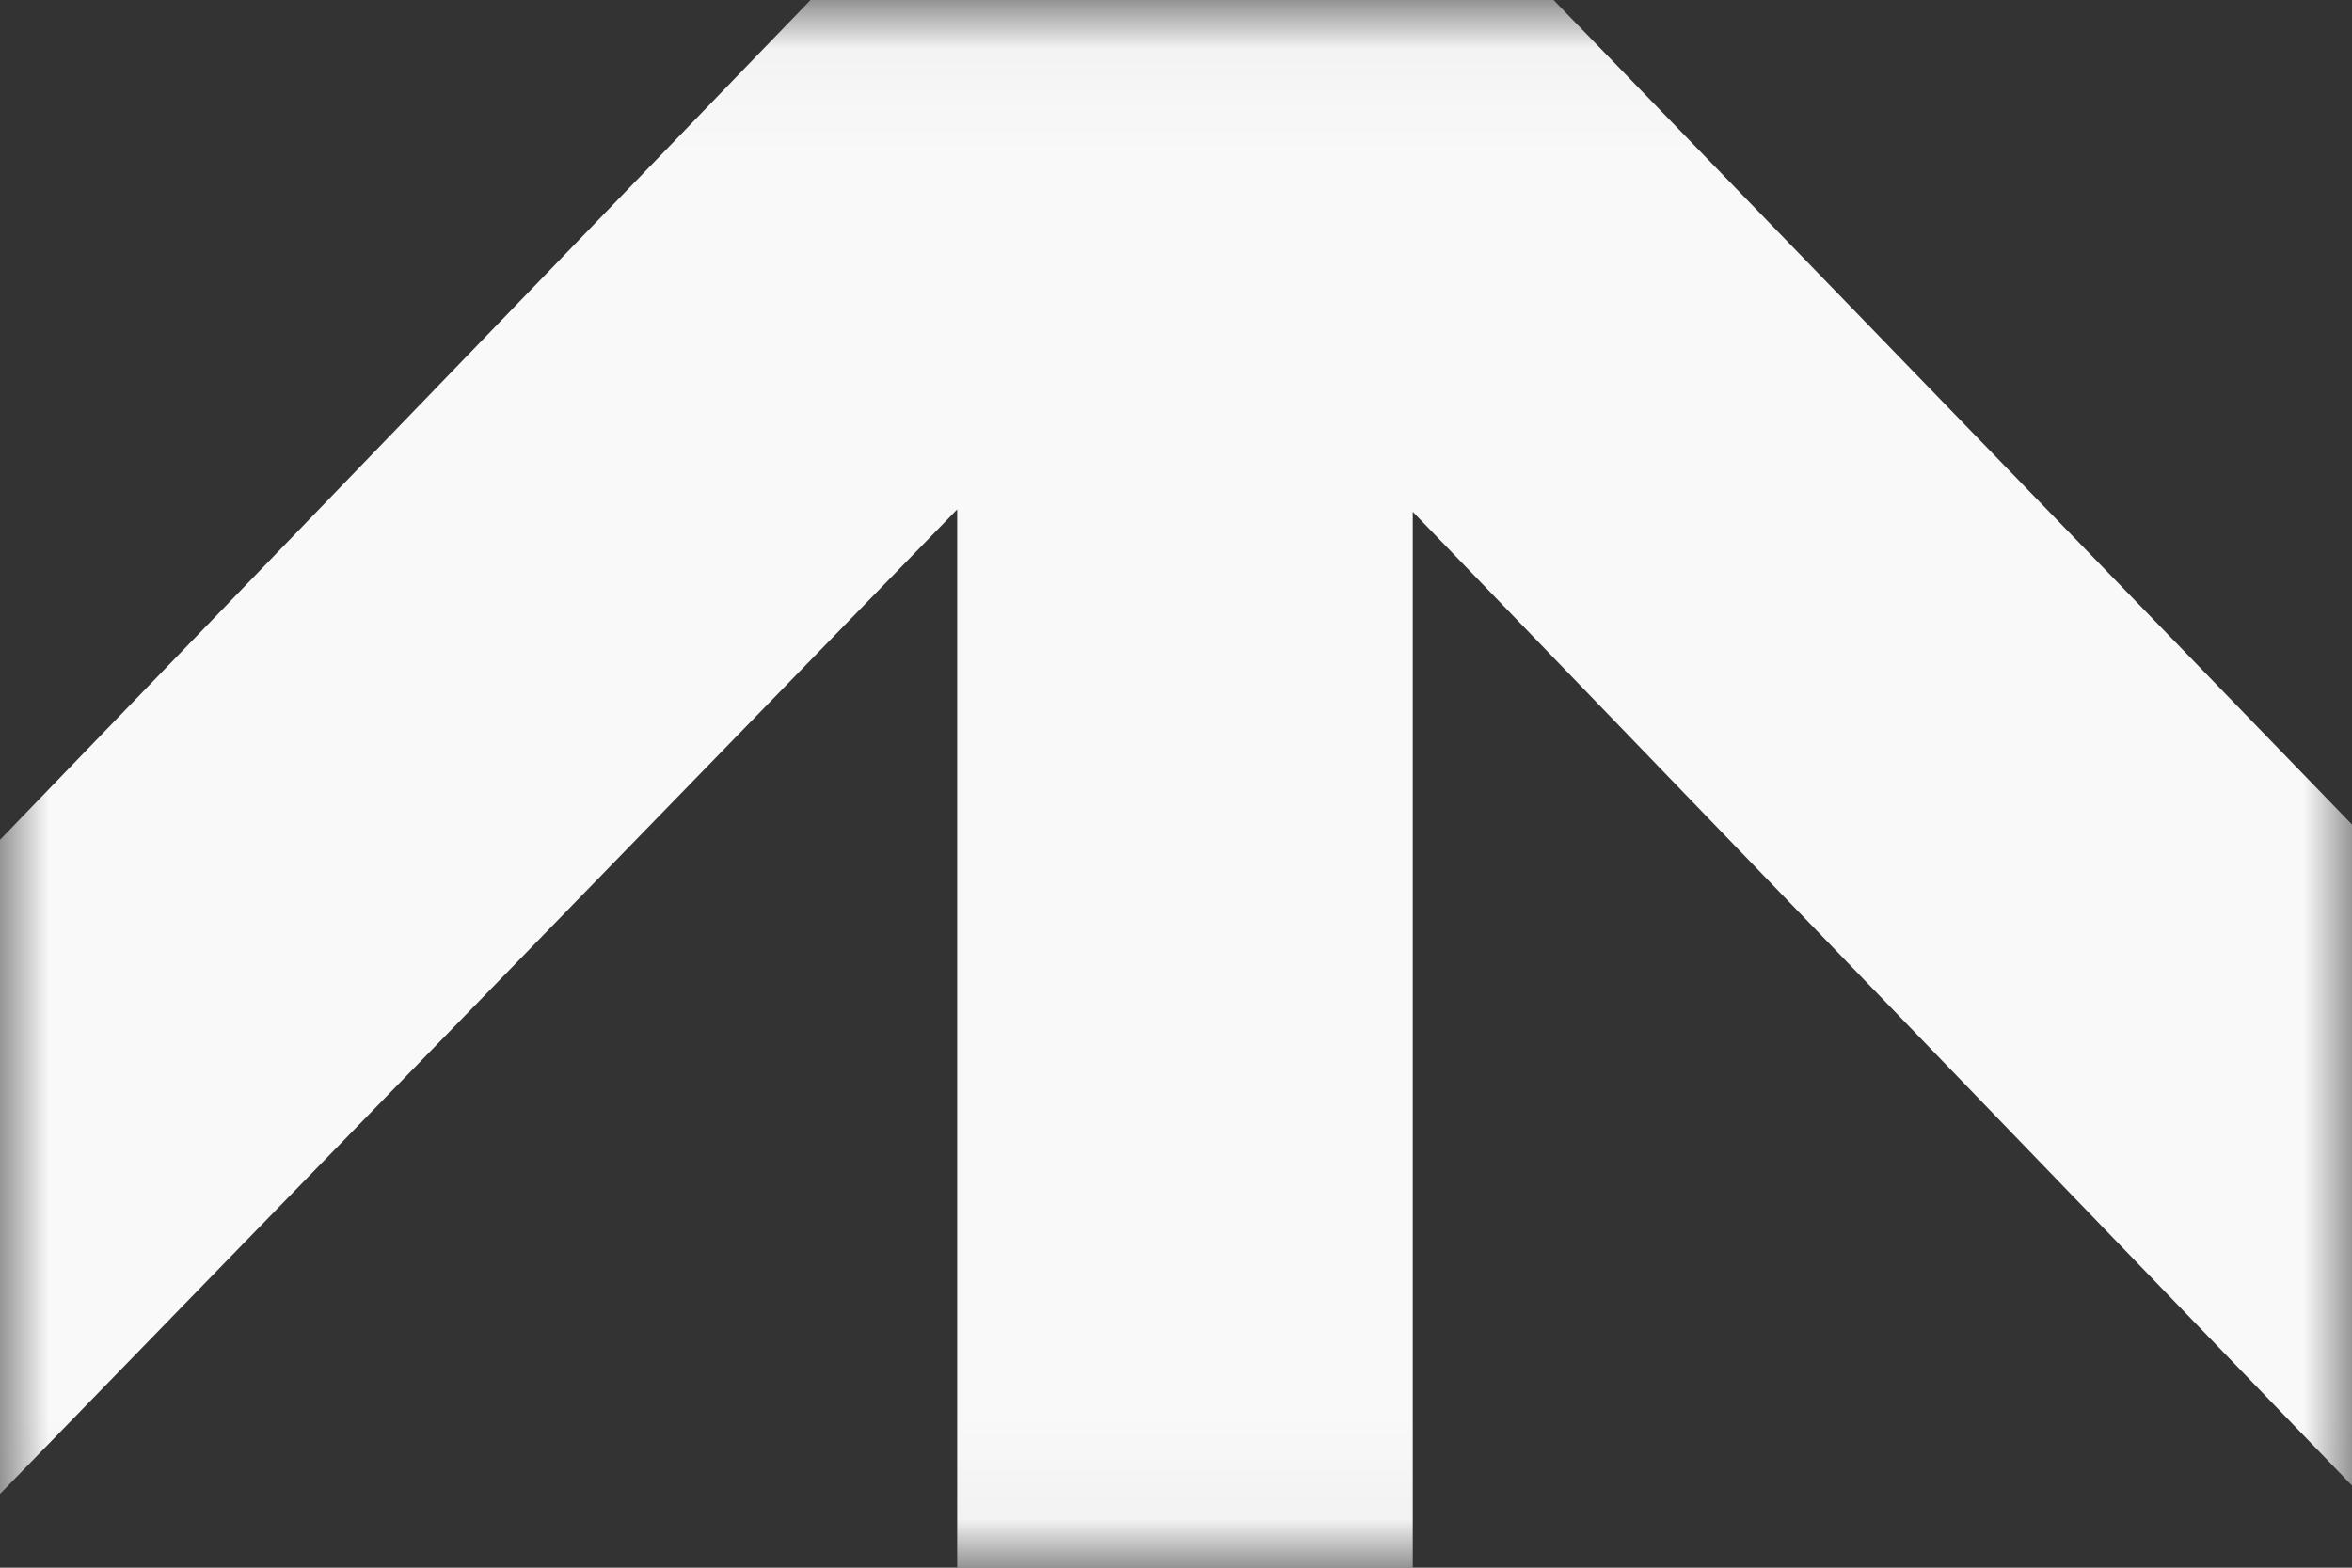 <svg xmlns="http://www.w3.org/2000/svg" width="24" height="16" viewBox="0 0 24 16" fill="none">
  <rect x="0" y="0" width="24" height="16" fill="#333333" stroke="none"/>
  <mask id="mask0_1095_5875" style="mask-type:alpha" maskUnits="userSpaceOnUse" x="0" y="0" width="24" height="16">
    <rect y="15.966" width="15.933" height="24" transform="rotate(-90 0 15.966)" fill="black"/>
  </mask>
  <g mask="url(#mask0_1095_5875)">
    <path d="M9.767 1.132L14.416 1.132L14.416 32.203L9.767 32.203L9.767 1.132ZM31.462 16.122L28.04 19.351L12.089 2.81L-3.989 19.351L-7.412 16.252L10.67 -2.486L13.446 -2.486L31.462 16.122Z" fill="#F9F9F9"/>
  </g>
</svg>